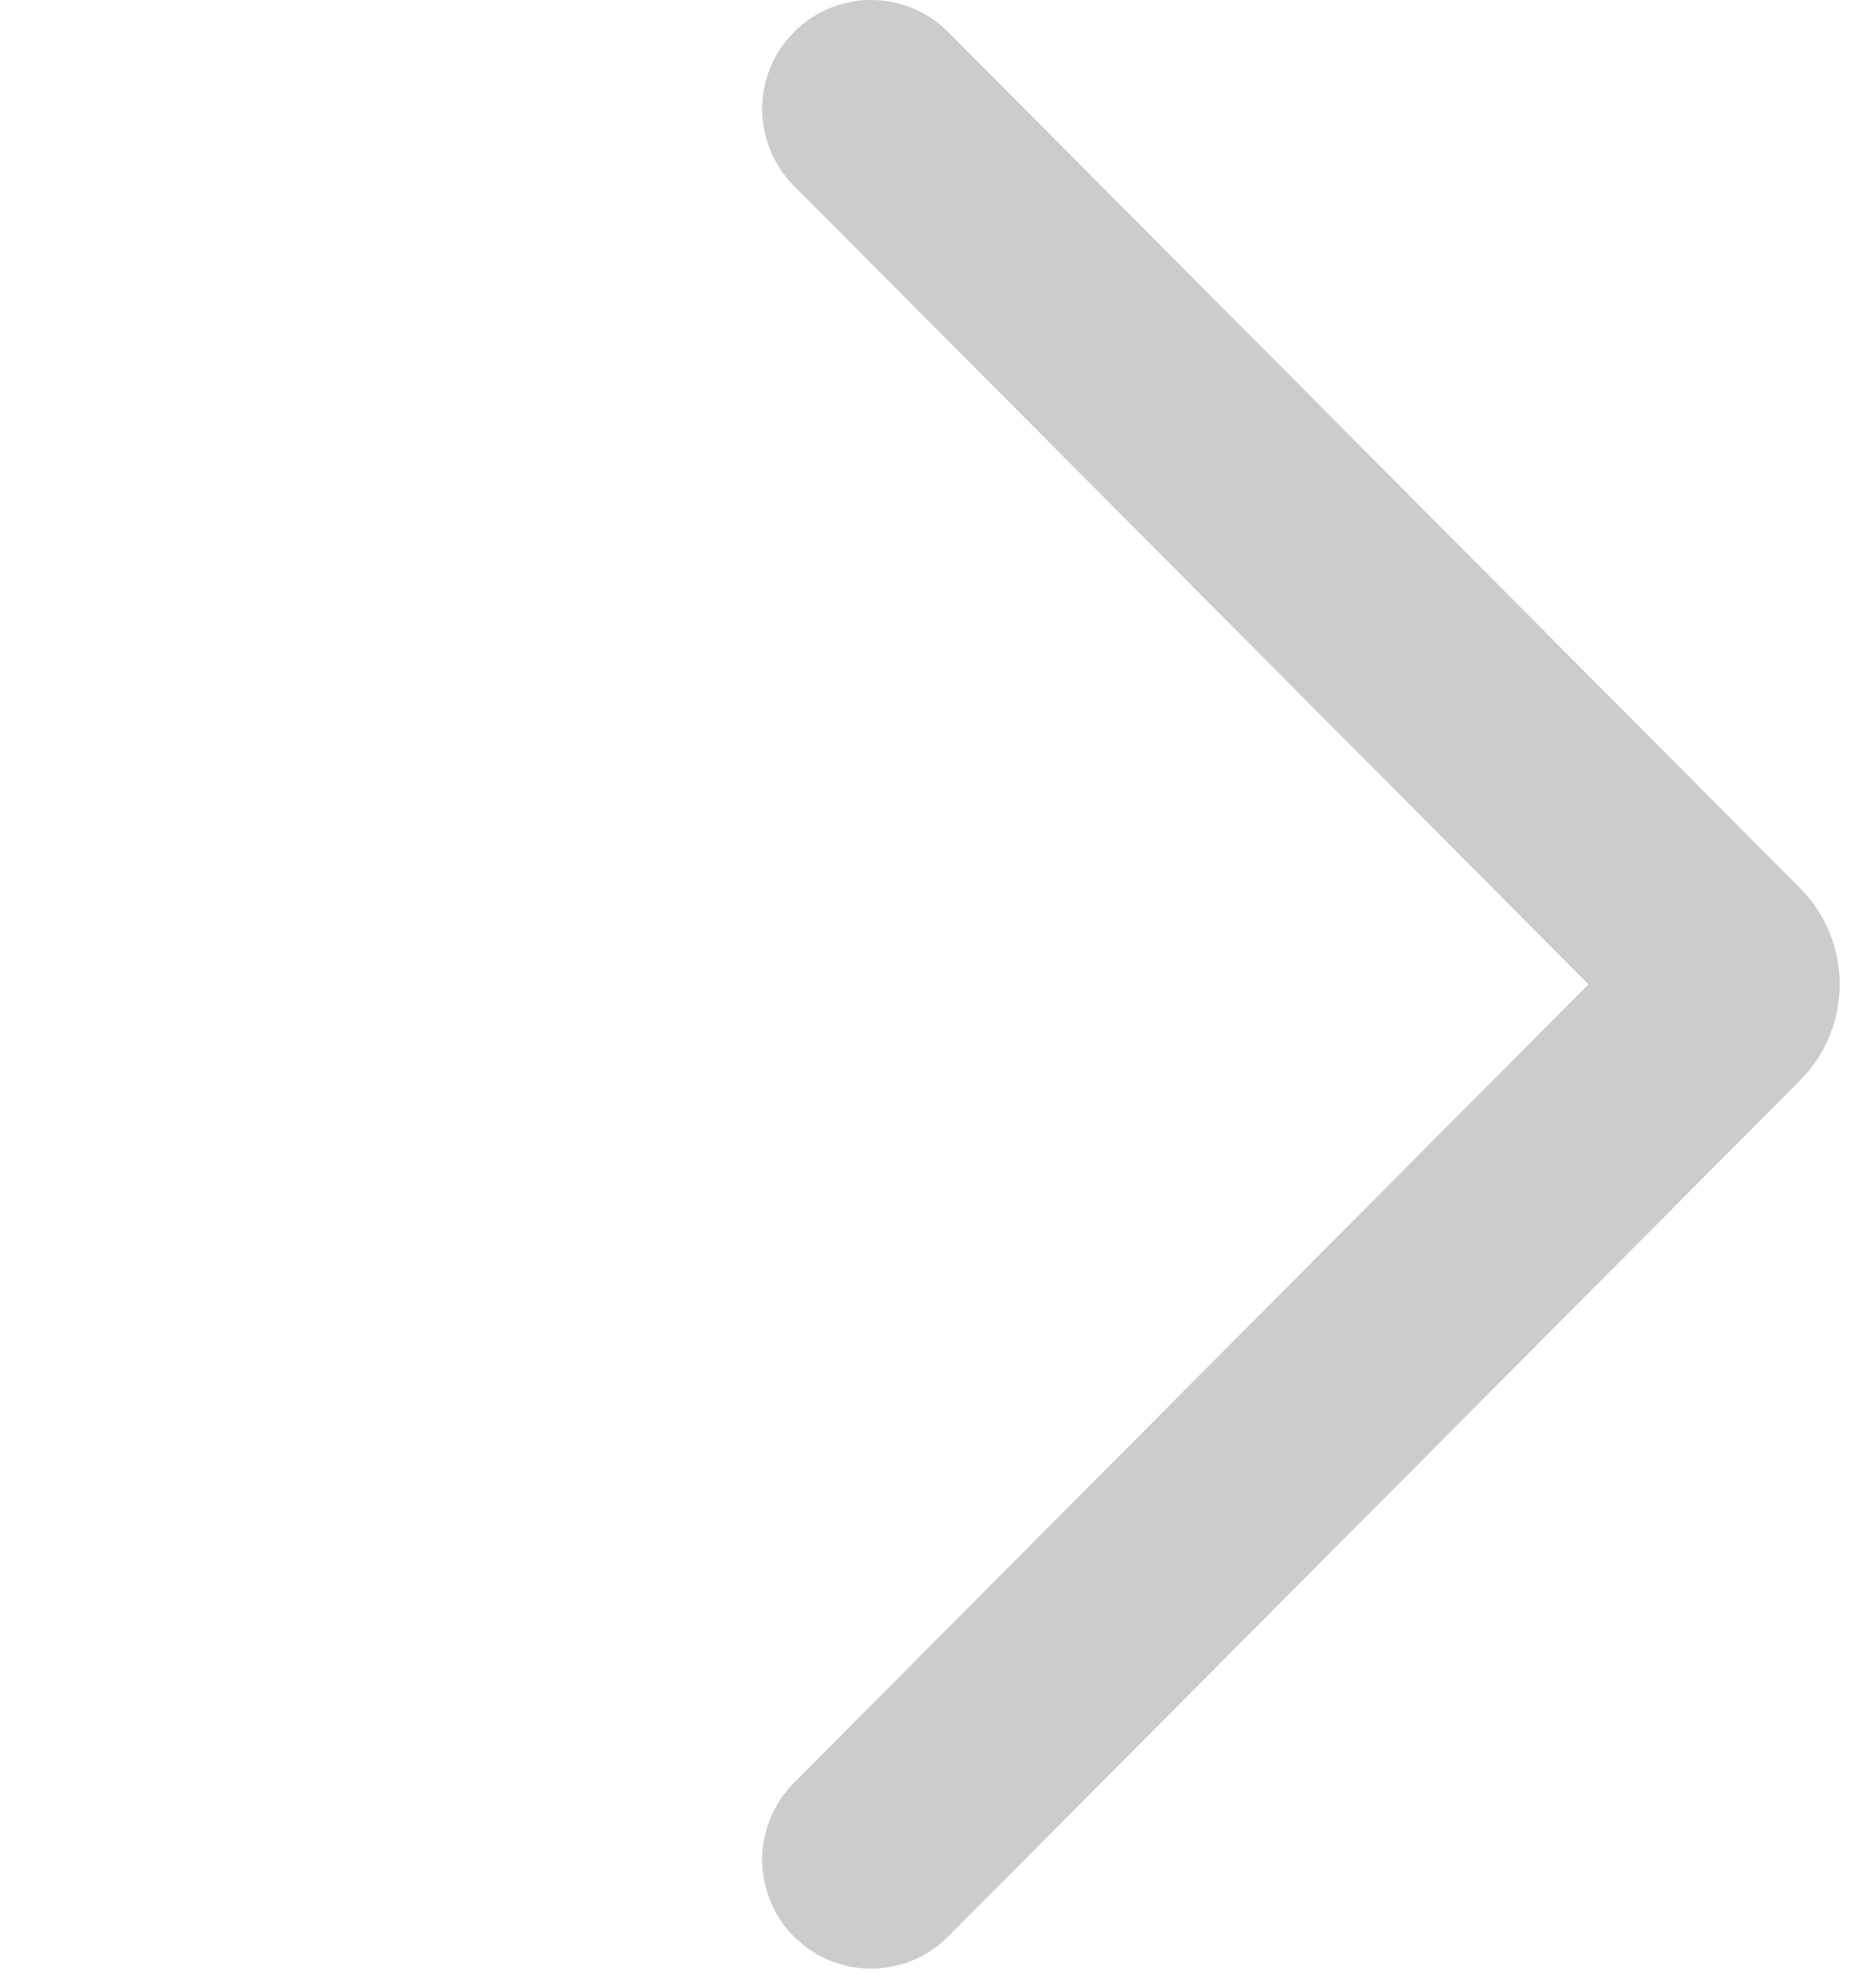 <svg xmlns="http://www.w3.org/2000/svg" width="68" height="73" fill="none" viewBox="0 0 68 73">
  <path stroke="#CCC" stroke-linecap="round" stroke-width="8" d="m32 4 31.294 31.438c.39.391.39 1.026 0 1.417L32 68.293"/>
</svg>
